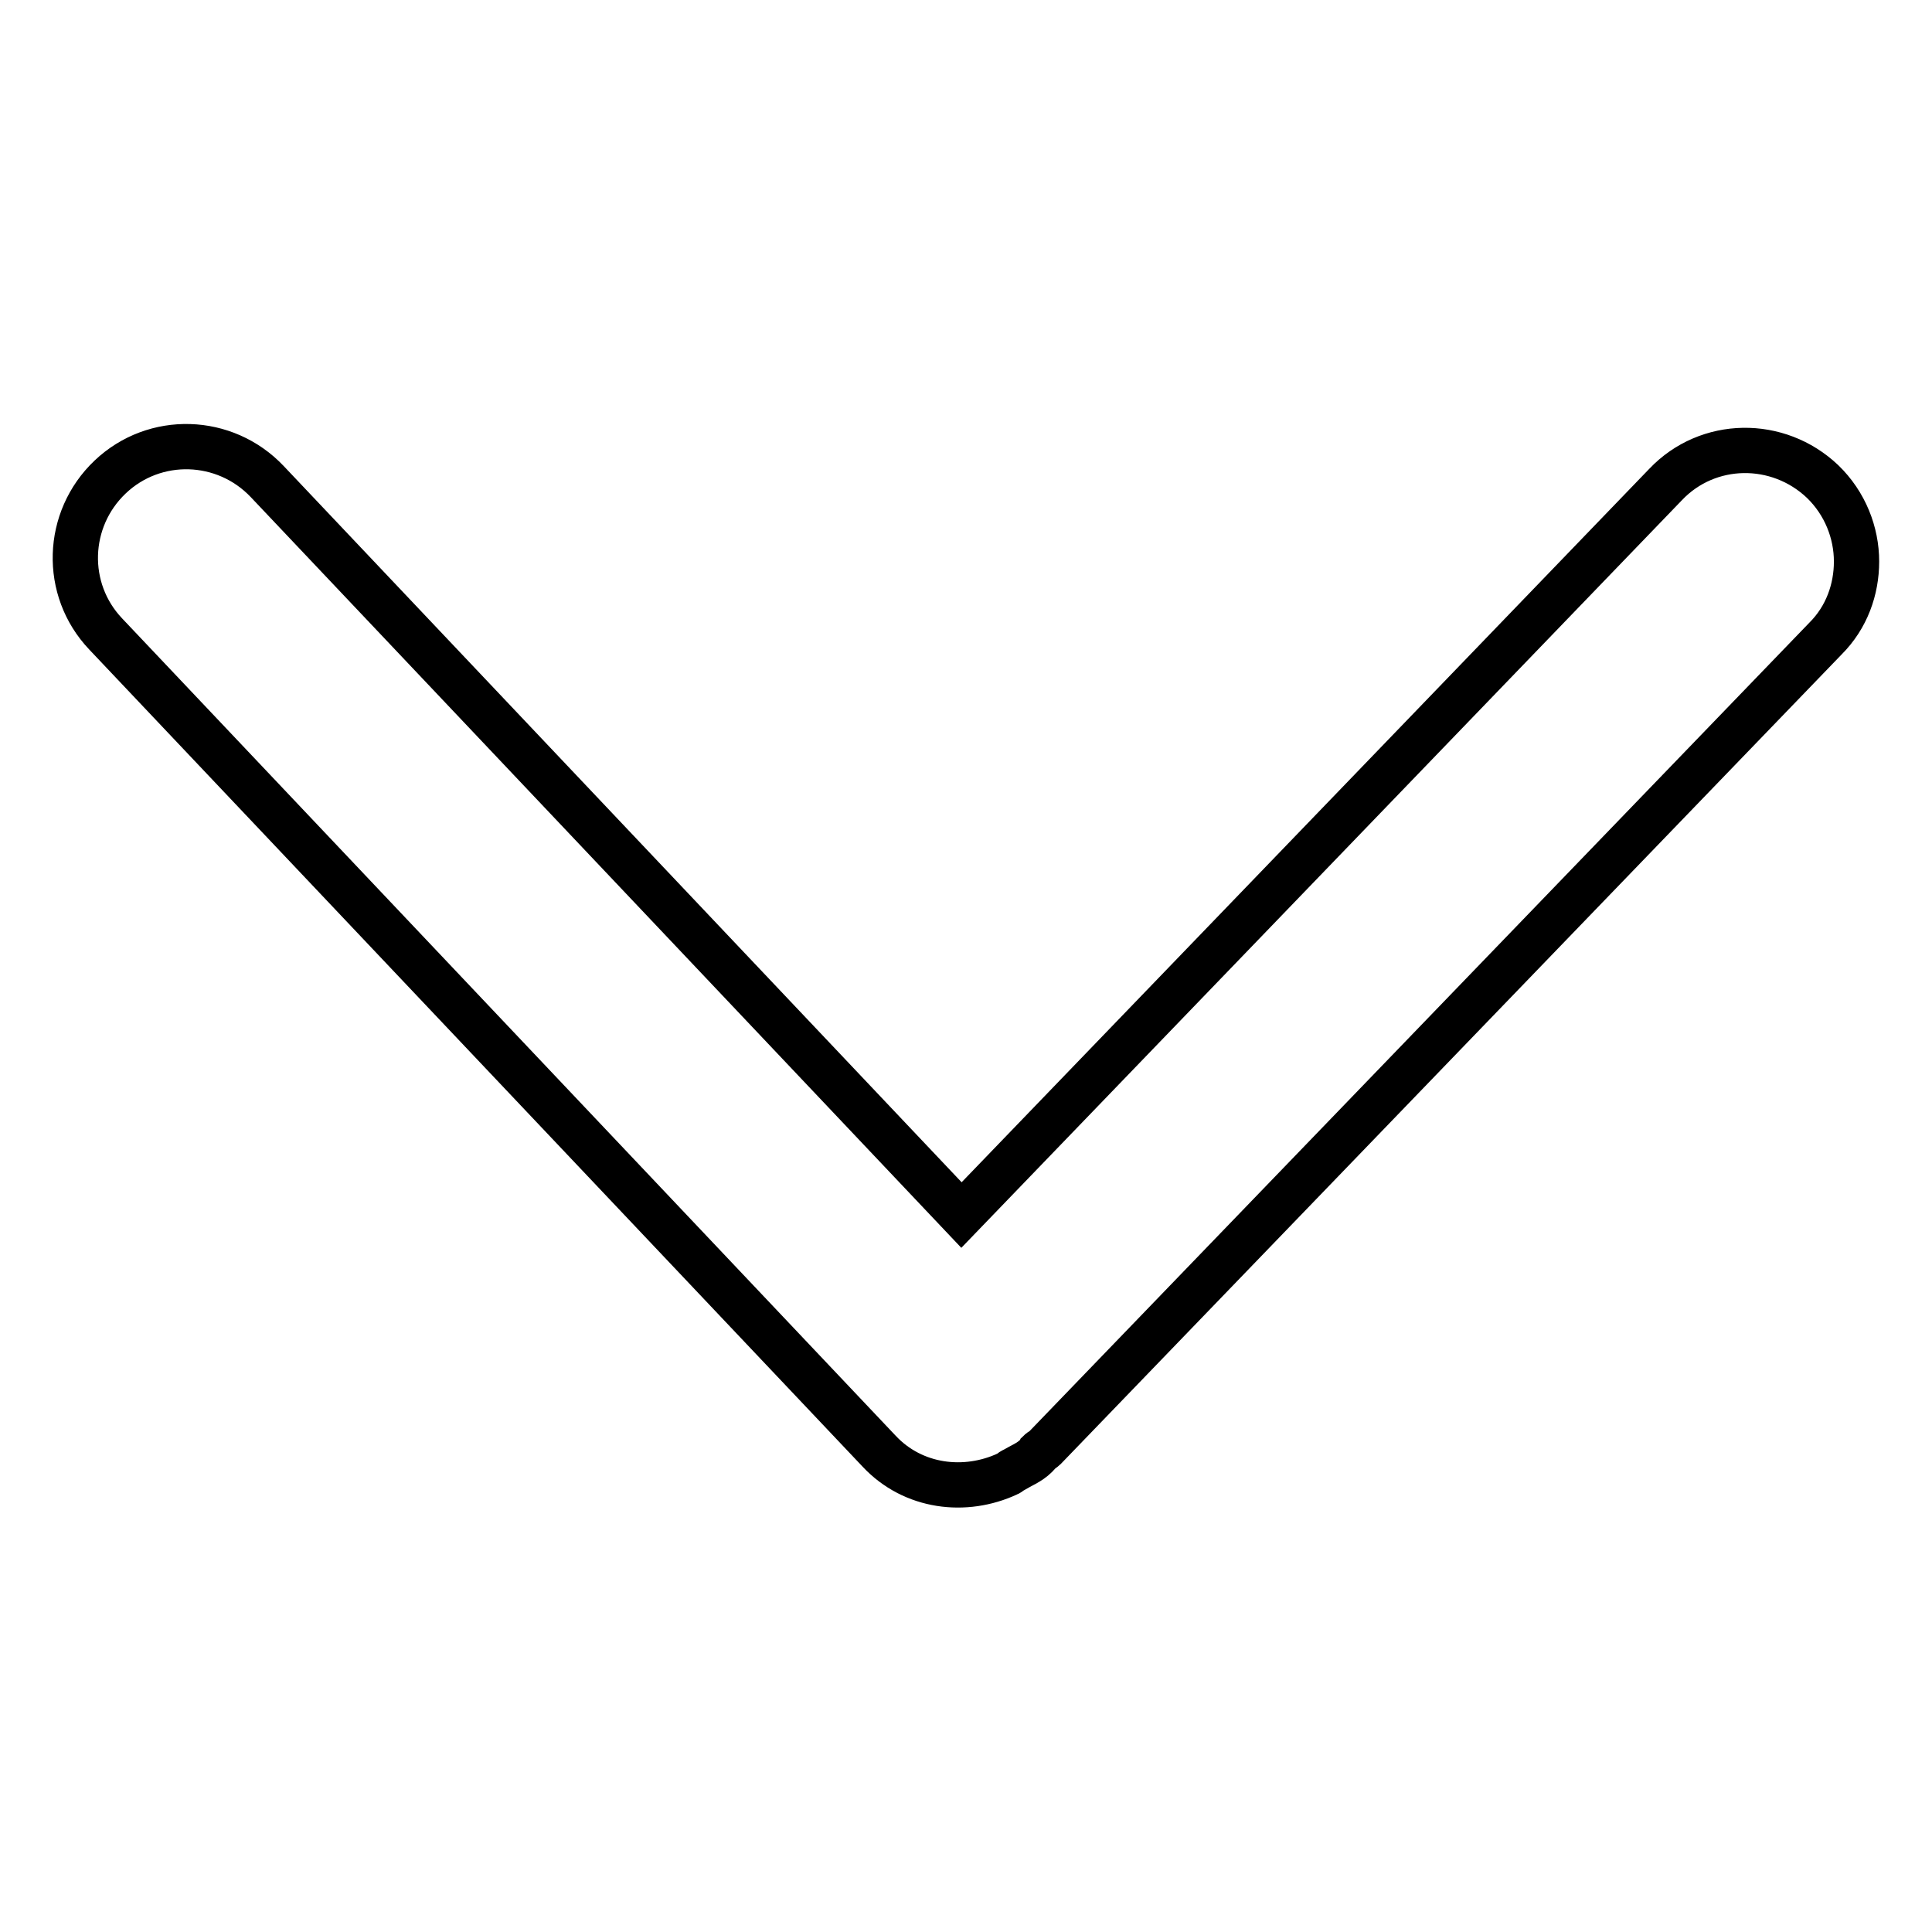 <?xml version="1.0" encoding="utf-8"?>
<!-- Svg Vector Icons : http://www.onlinewebfonts.com/icon -->
<!DOCTYPE svg PUBLIC "-//W3C//DTD SVG 1.1//EN" "http://www.w3.org/Graphics/SVG/1.1/DTD/svg11.dtd">
<svg version="1.1" xmlns="http://www.w3.org/2000/svg" xmlns:xlink="http://www.w3.org/1999/xlink" x="0px" y="0px" viewBox="0 0 256 256" enable-background="new 0 0 256 256" xml:space="preserve">
<g> <path stroke-width="6" fill-opacity="0" stroke="#000000"  d="M134.3,194.8L134.3,194.8c1-0.6,2.1-1,3-1.9c0.2-0.2,0.3-0.3,0.4-0.5c0.2-0.2,0.5-0.3,0.7-0.5L241.9,84.6 c2.8-2.8,4.1-6.5,4.1-10.2c0-3.8-1.5-7.7-4.5-10.6c-5.9-5.6-15.2-5.5-20.8,0.4L127.4,161l-92-97.2c-5.6-5.9-14.9-6.2-20.8-0.6 C8.7,68.8,8.4,78.1,14,84l102.5,108.3c4.5,4.8,11.4,5.6,17,3C133.8,195.2,134,194.9,134.3,194.8L134.3,194.8L134.3,194.8z"/></g>
</svg>